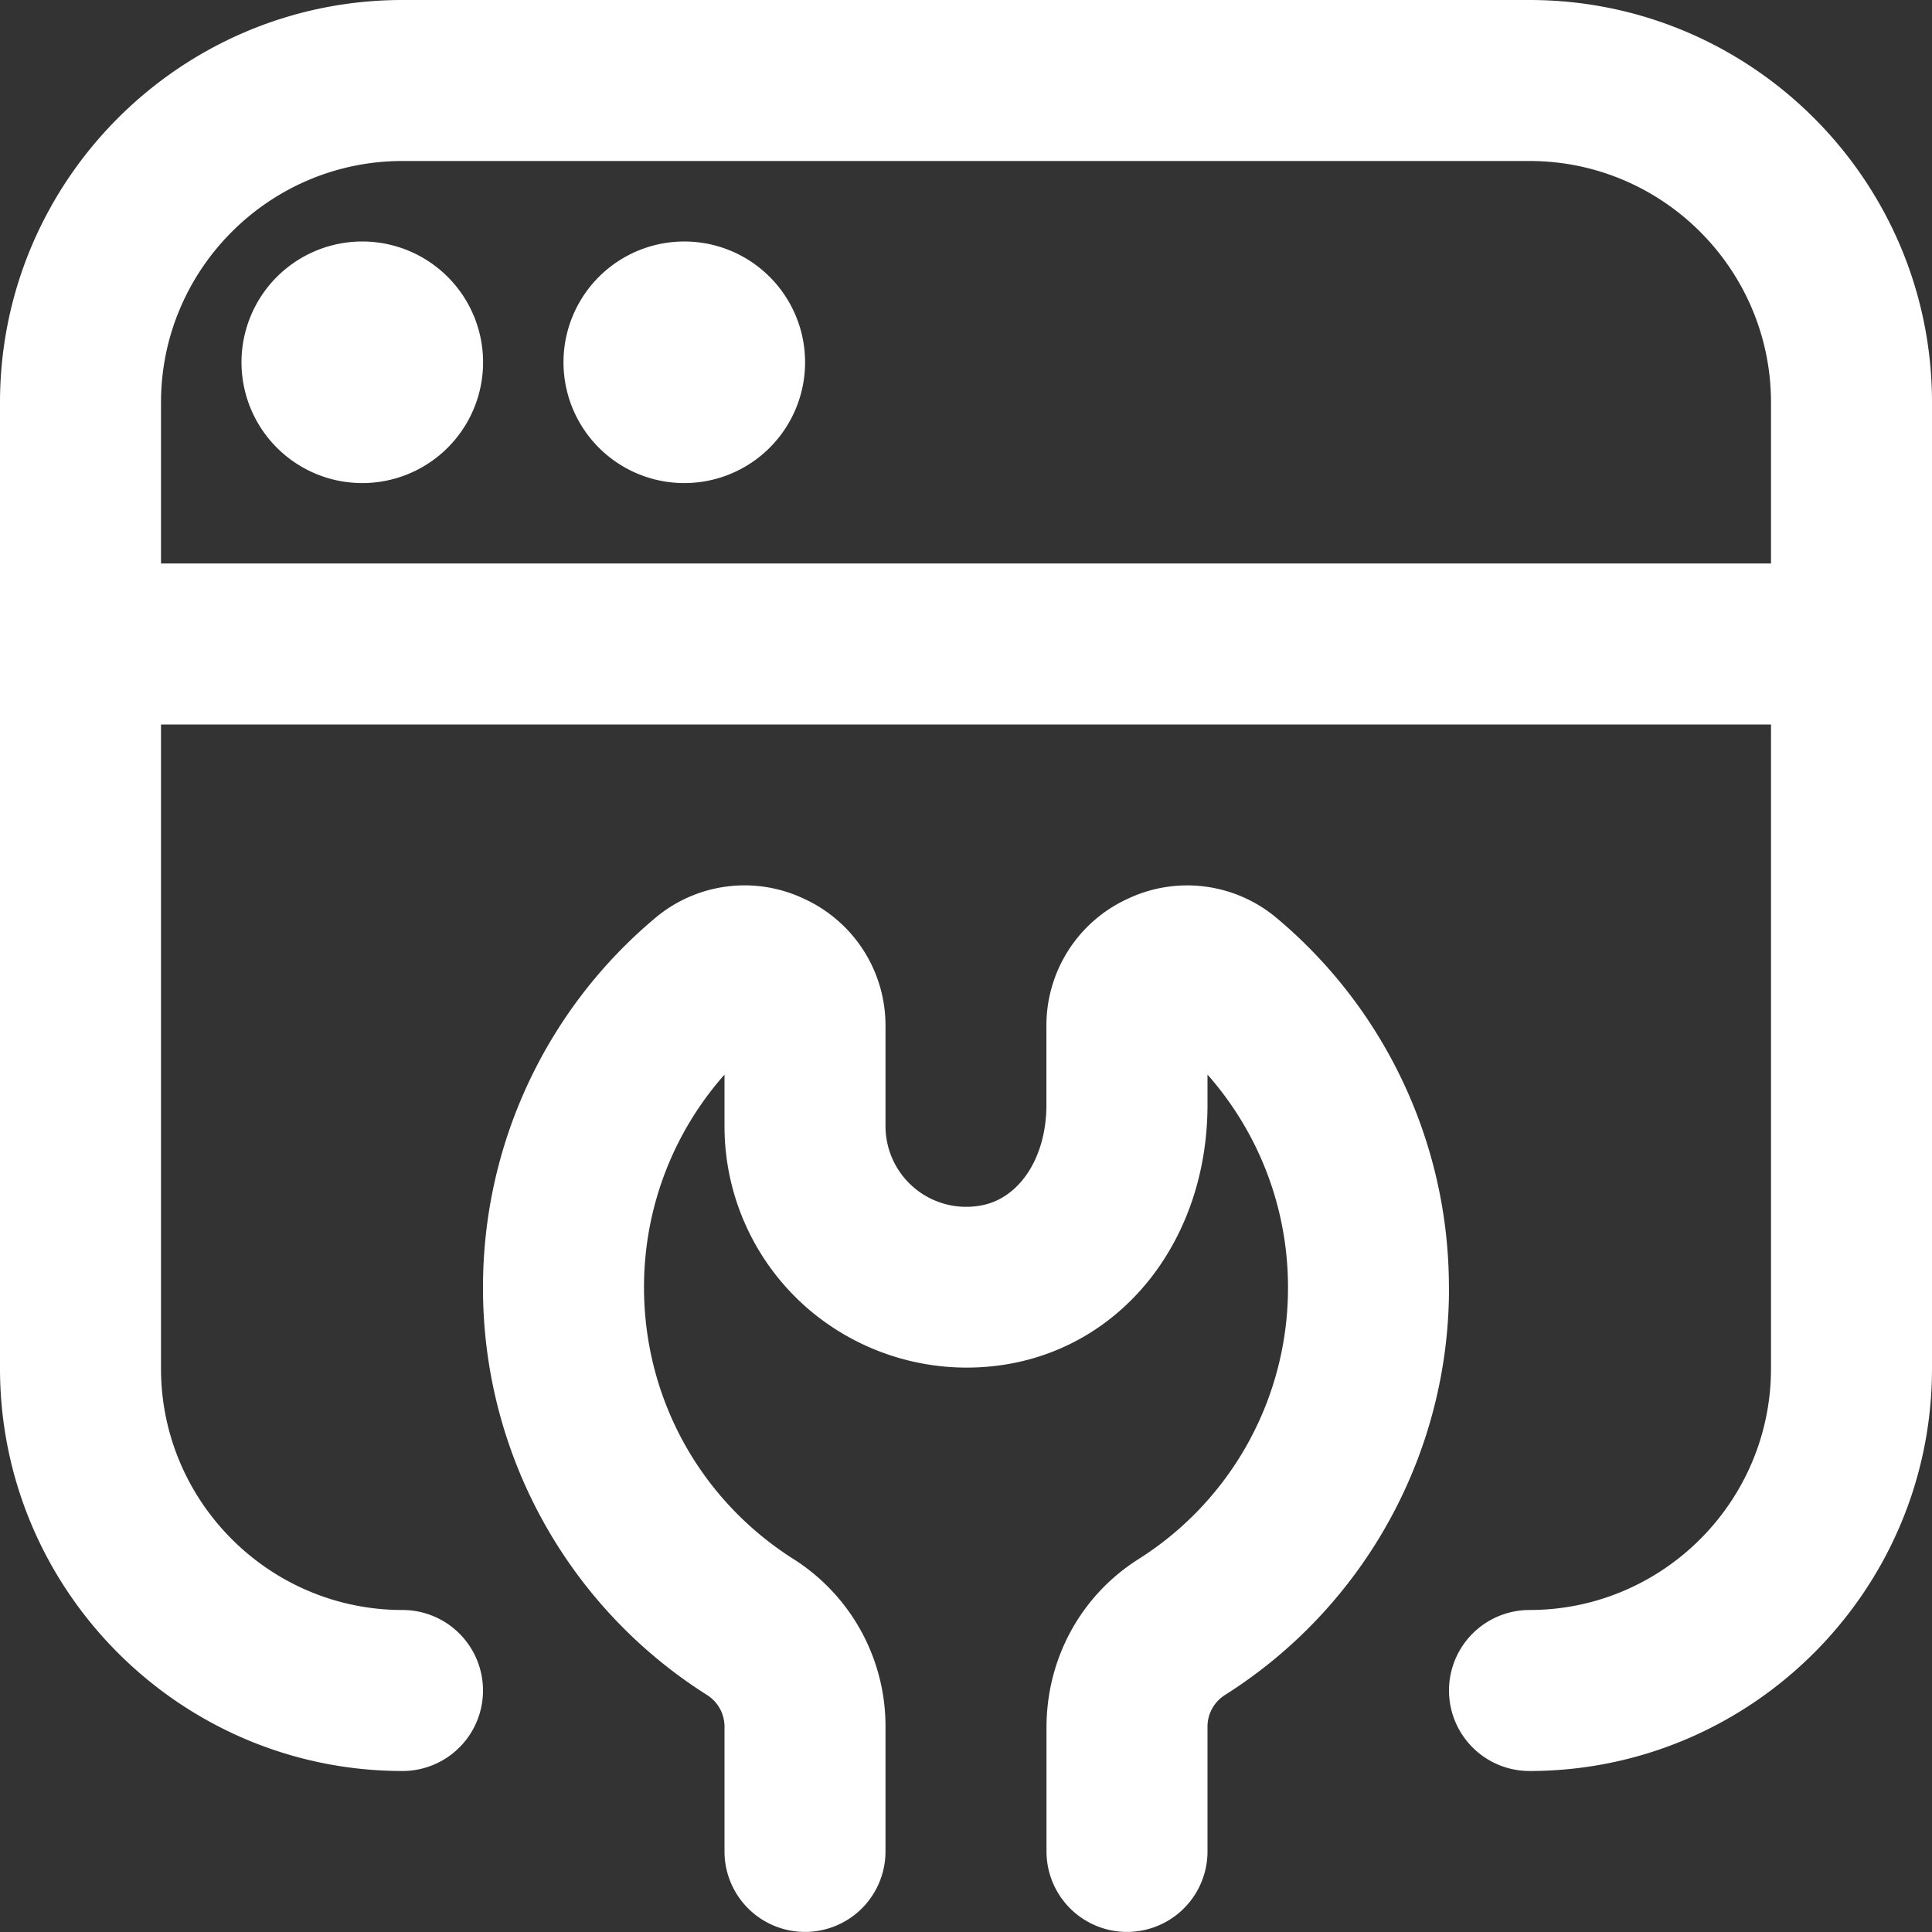 <svg xmlns="http://www.w3.org/2000/svg" version="1.1" xmlns:xlink="http://www.w3.org/1999/xlink" width="512" height="512" x="0" y="0" viewBox="0 0 24 24" style="enable-background:new 0 0 512 512" xml:space="preserve" class=""><rect x="0" y="0" width="24" height="24" fill="#333333" stroke="none"/><g><path d="M18 15.991a5.975 5.975 0 0 1-2.788 5.068.466.466 0 0 0-.212.4v1.54a1 1 0 1 1-2 0v-1.54c0-.855.426-1.637 1.141-2.09A3.983 3.983 0 0 0 16 15.99c0-.98-.359-1.915-1-2.641v.375c0 1.657-1.028 2.983-2.501 3.225a3.027 3.027 0 0 1-2.439-.672A2.994 2.994 0 0 1 9 13.99v-.641c-.641.725-1 1.66-1 2.641 0 1.377.695 2.641 1.86 3.379a2.458 2.458 0 0 1 1.14 2.09v1.54a1 1 0 1 1-2 0v-1.54a.466.466 0 0 0-.212-.4A5.975 5.975 0 0 1 6 15.991a5.98 5.98 0 0 1 2.133-4.582 1.722 1.722 0 0 1 1.855-.244A1.73 1.73 0 0 1 11 12.748v1.243a1.003 1.003 0 0 0 1.174.986c.486-.08.825-.594.825-1.251v-.979a1.73 1.73 0 0 1 1.012-1.583 1.726 1.726 0 0 1 1.854.245 5.983 5.983 0 0 1 2.134 4.583ZM4.5 3a1.5 1.5 0 1 0 .001 3.001A1.5 1.5 0 0 0 4.5 3Zm4 0a1.5 1.5 0 1 0 .001 3.001A1.5 1.5 0 0 0 8.5 3ZM24 5v12c0 2.757-2.243 5-5 5a1 1 0 1 1 0-2c1.654 0 3-1.346 3-3V9H2v8c0 1.654 1.346 3 3 3a1 1 0 1 1 0 2c-2.757 0-5-2.243-5-5V5c0-2.757 2.243-5 5-5h14c2.757 0 5 2.243 5 5Zm-2 2V5c0-1.654-1.346-3-3-3H5C3.346 2 2 3.346 2 5v2h20Z" fill="#ffffff" opacity="1" data-original="#000000"></path></g></svg>
